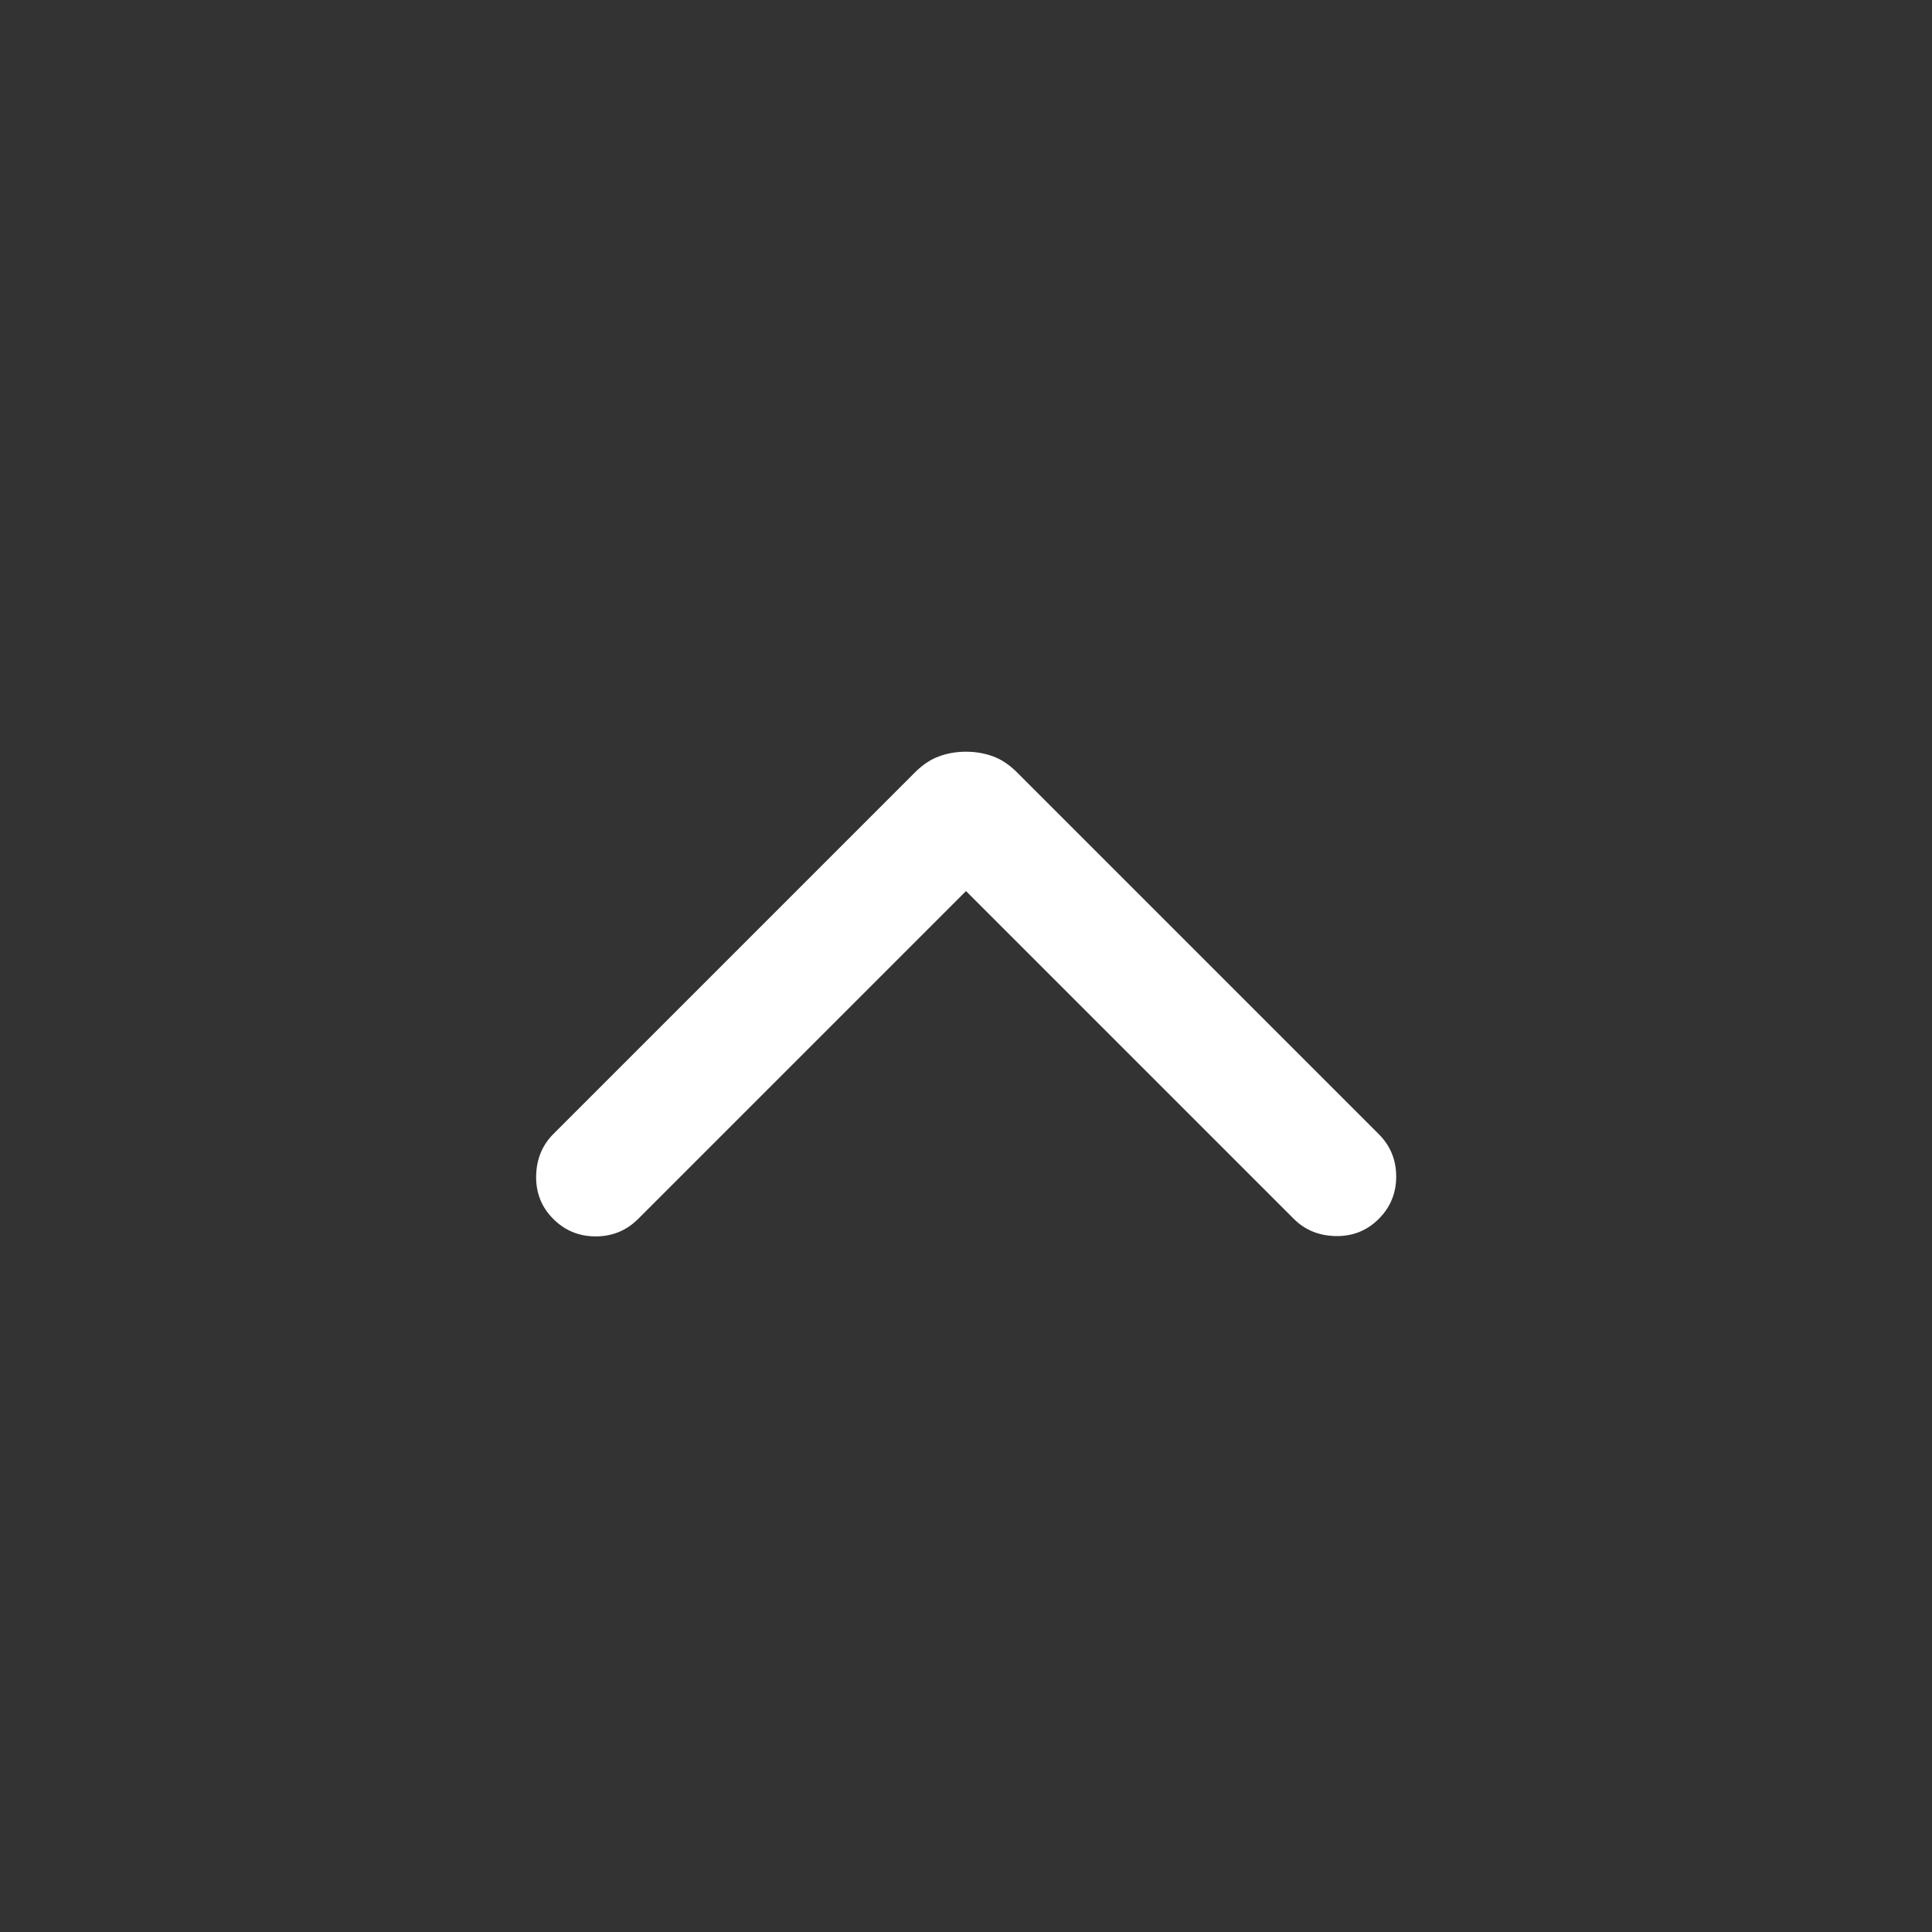 <svg width="24" height="24" viewBox="0 0 24 24" fill="none" xmlns="http://www.w3.org/2000/svg">
<rect x="0" y="0" width="24" height="24" fill="#333333" stroke="none"/>
<path d="M12 9.338C11.88 9.338 11.767 9.358 11.664 9.396C11.56 9.434 11.461 9.5 11.367 9.594L6.873 14.088C6.735 14.227 6.664 14.401 6.66 14.61C6.657 14.82 6.728 14.997 6.873 15.142C7.018 15.287 7.194 15.359 7.4 15.359C7.606 15.359 7.782 15.287 7.927 15.142L12 11.069L16.073 15.142C16.212 15.281 16.386 15.351 16.595 15.355C16.805 15.358 16.982 15.287 17.127 15.142C17.272 14.997 17.344 14.822 17.344 14.615C17.344 14.409 17.272 14.233 17.127 14.088L12.633 9.594C12.539 9.5 12.44 9.434 12.336 9.396C12.233 9.358 12.12 9.338 12 9.338Z" fill="white"/>
</svg>
